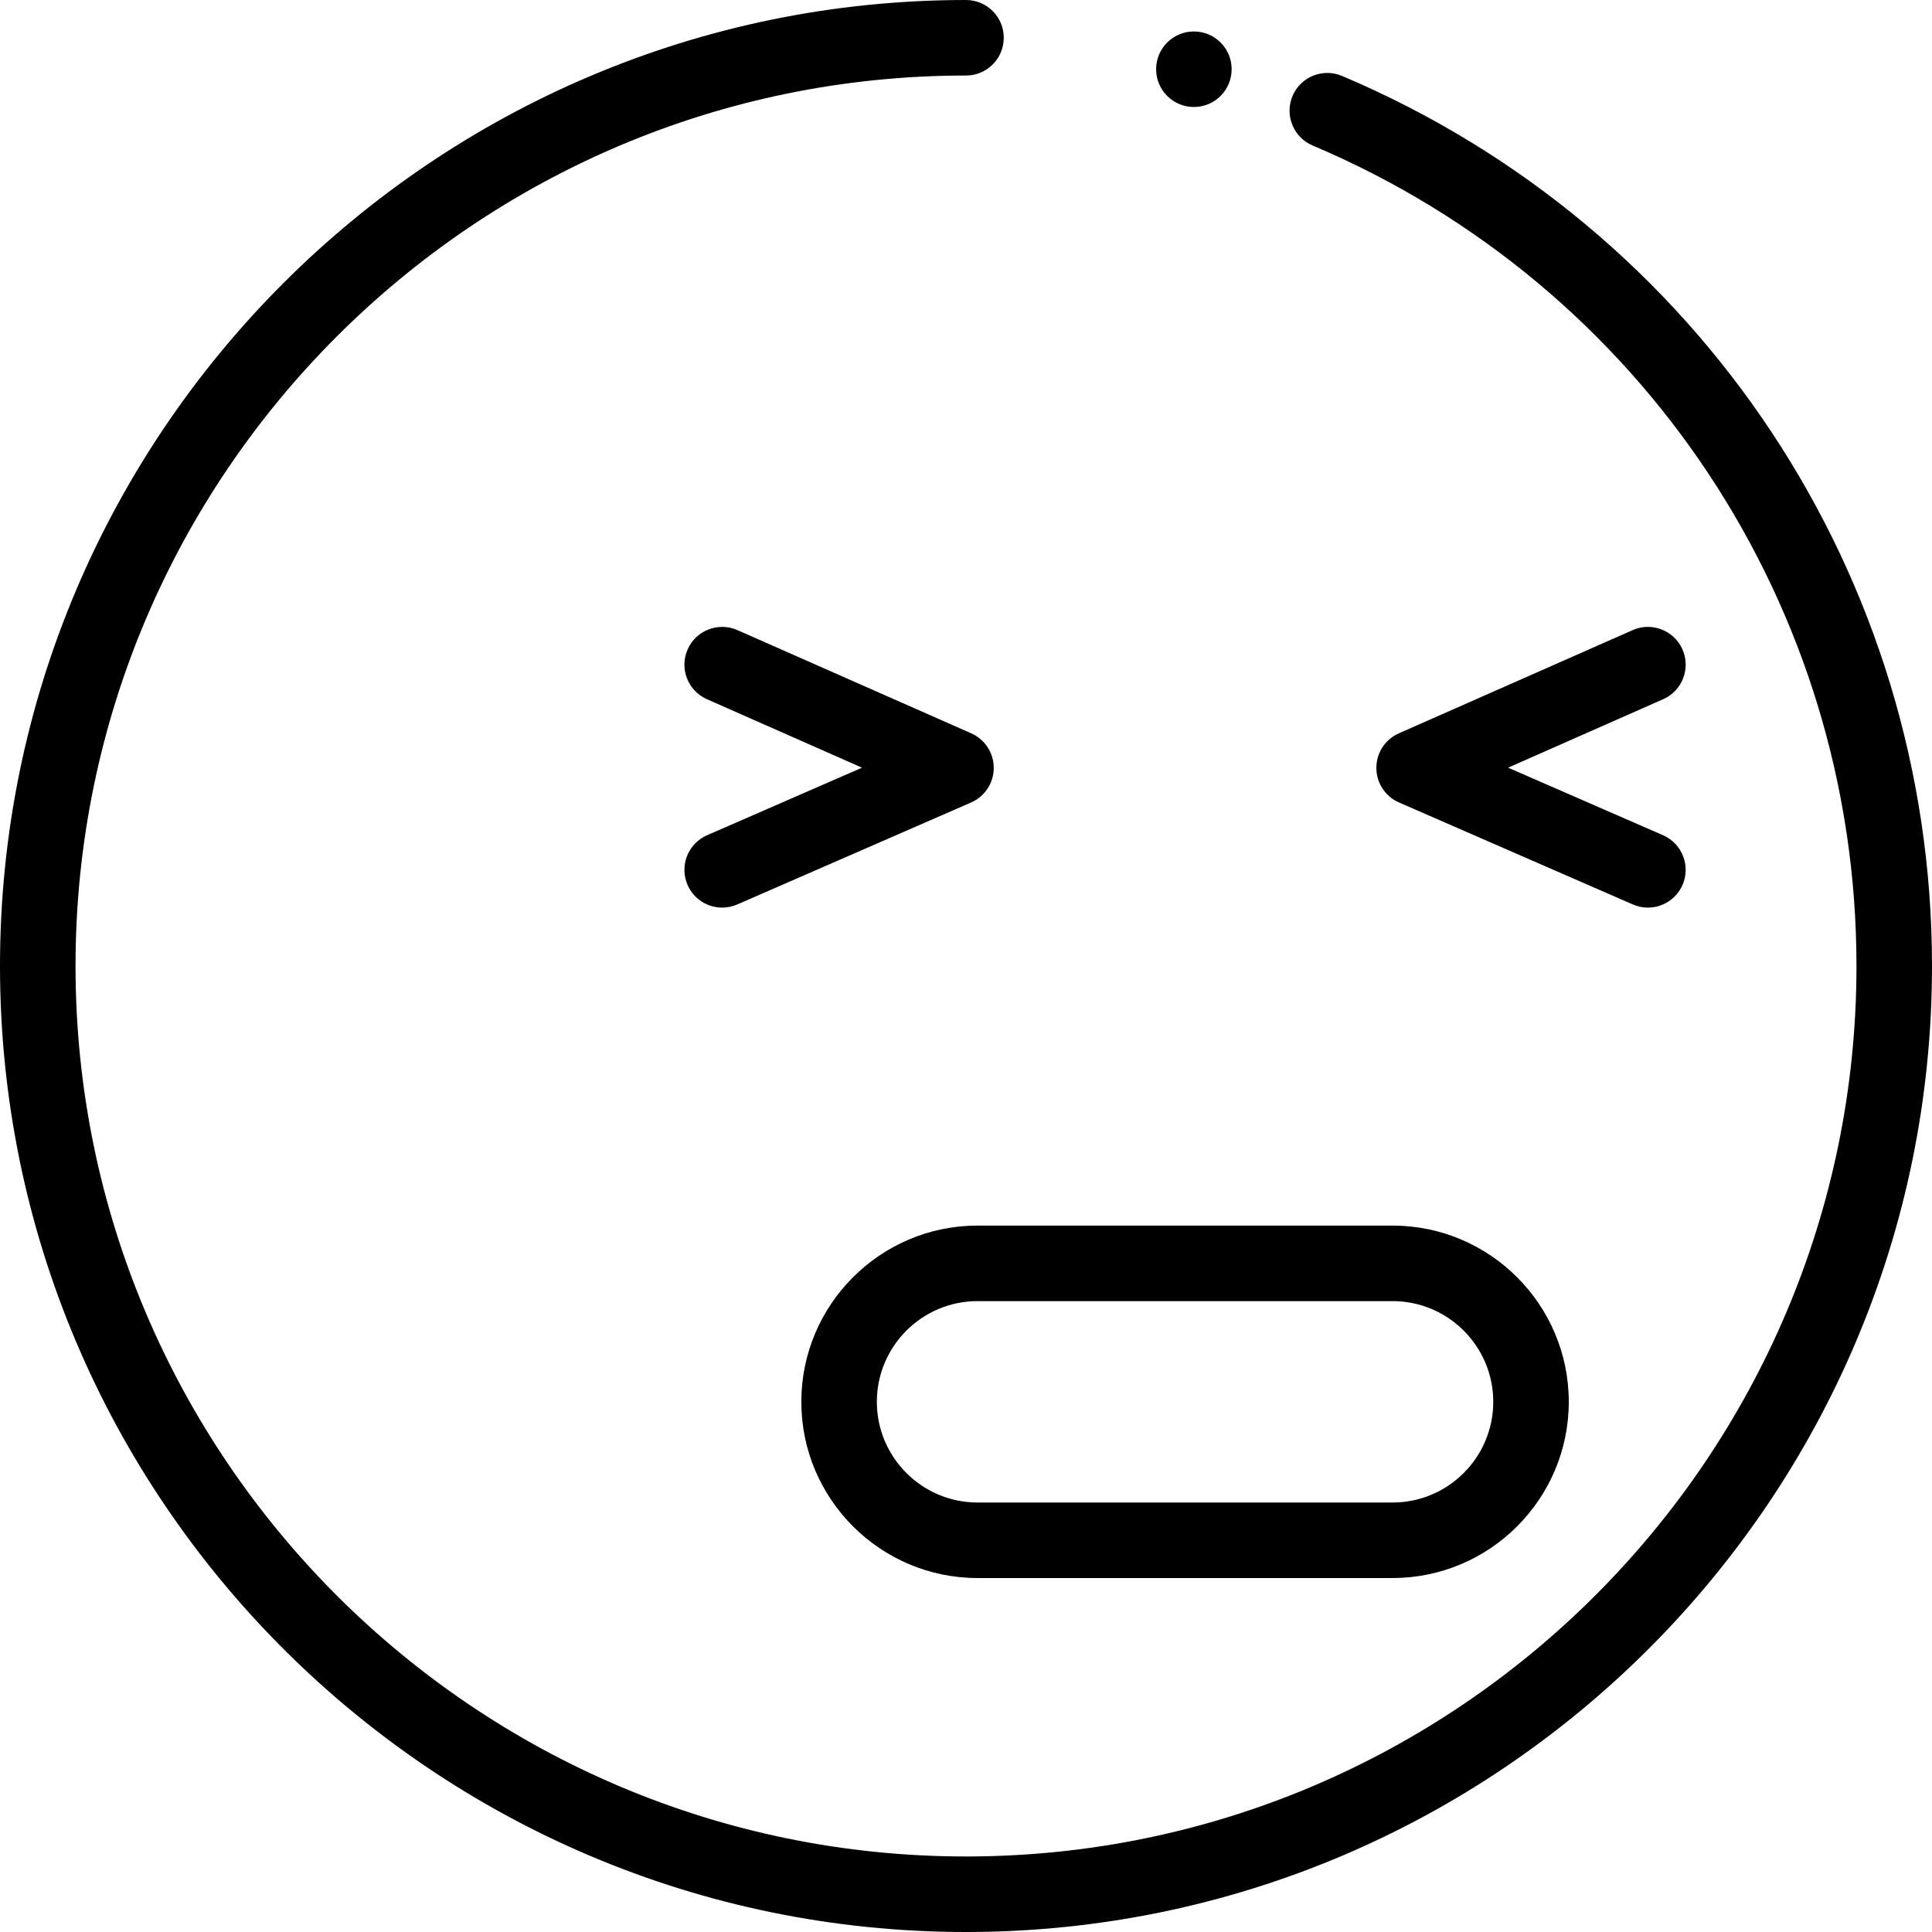 <?xml version="1.0" encoding="iso-8859-1"?>
<!-- Uploaded to: SVG Repo, www.svgrepo.com, Generator: SVG Repo Mixer Tools -->
<svg fill="#000000" height="800px" width="800px" version="1.1" id="Layer_1" xmlns="http://www.w3.org/2000/svg" xmlns:xlink="http://www.w3.org/1999/xlink" 
	 viewBox="0 0 512 512" xml:space="preserve">
<g>
	<g>
		<path d="M355.649,20.123c-5.089-2.151-10.961,0.227-13.115,5.317c-2.152,5.09,0.228,10.963,5.319,13.115
			C435.409,75.588,491.985,160.94,491.985,256c0,130.124-105.862,235.984-235.985,235.984S20.015,386.124,20.015,256
			S125.876,20.015,256,20.015c5.527,0,10.007-4.479,10.007-10.007C266.007,4.479,261.527,0,256,0C114.84,0,0,114.84,0,256
			c0,141.158,114.84,256,256,256s256-114.84,256-255.999C512,152.882,450.628,60.295,355.649,20.123z"/>
	</g>
</g>
<g>
	<g>
		<path d="M257.388,194.341l-61.96-27.353c-5.053-2.232-10.964,0.056-13.196,5.113c-2.232,5.057,0.057,10.965,5.114,13.198
			l41.094,18.143l-41.054,17.902c-5.065,2.208-7.381,8.106-5.172,13.172c1.641,3.764,5.317,6.01,9.177,6.01
			c1.334,0,2.693-0.268,3.995-0.837l61.96-27.02c3.641-1.588,5.998-5.178,6.007-9.151
			C263.363,199.547,261.021,195.945,257.388,194.341z"/>
	</g>
</g>
<g>
	<g>
		<path d="M369.042,324.794H259.06c-25.75,0-46.701,20.95-46.701,46.701c0,25.751,20.95,46.701,46.701,46.701h109.982
			c25.751,0,46.701-20.95,46.701-46.701S394.793,324.794,369.042,324.794z M369.043,398.182H259.061
			c-14.715,0-26.686-11.971-26.686-26.686s11.971-26.686,26.686-26.686h109.982c14.713,0,26.686,11.971,26.686,26.686
			C395.729,386.21,383.758,398.182,369.043,398.182z"/>
	</g>
</g>
<g>
	<g>
		<circle cx="316.392" cy="18.347" r="10.007"/>
	</g>
</g>
<g>
	<g>
		<path d="M440.716,221.344l-41.054-17.902l41.094-18.143c5.057-2.232,7.347-8.141,5.114-13.198
			c-2.232-5.057-8.143-7.345-13.196-5.113l-61.96,27.353c-3.633,1.604-5.975,5.205-5.966,9.177c0.009,3.972,2.366,7.563,6.007,9.151
			l61.96,27.02c1.302,0.568,2.661,0.837,3.995,0.837c3.86,0,7.536-2.246,9.177-6.01C448.097,229.45,445.781,223.552,440.716,221.344
			z"/>
	</g>
</g>
</svg>